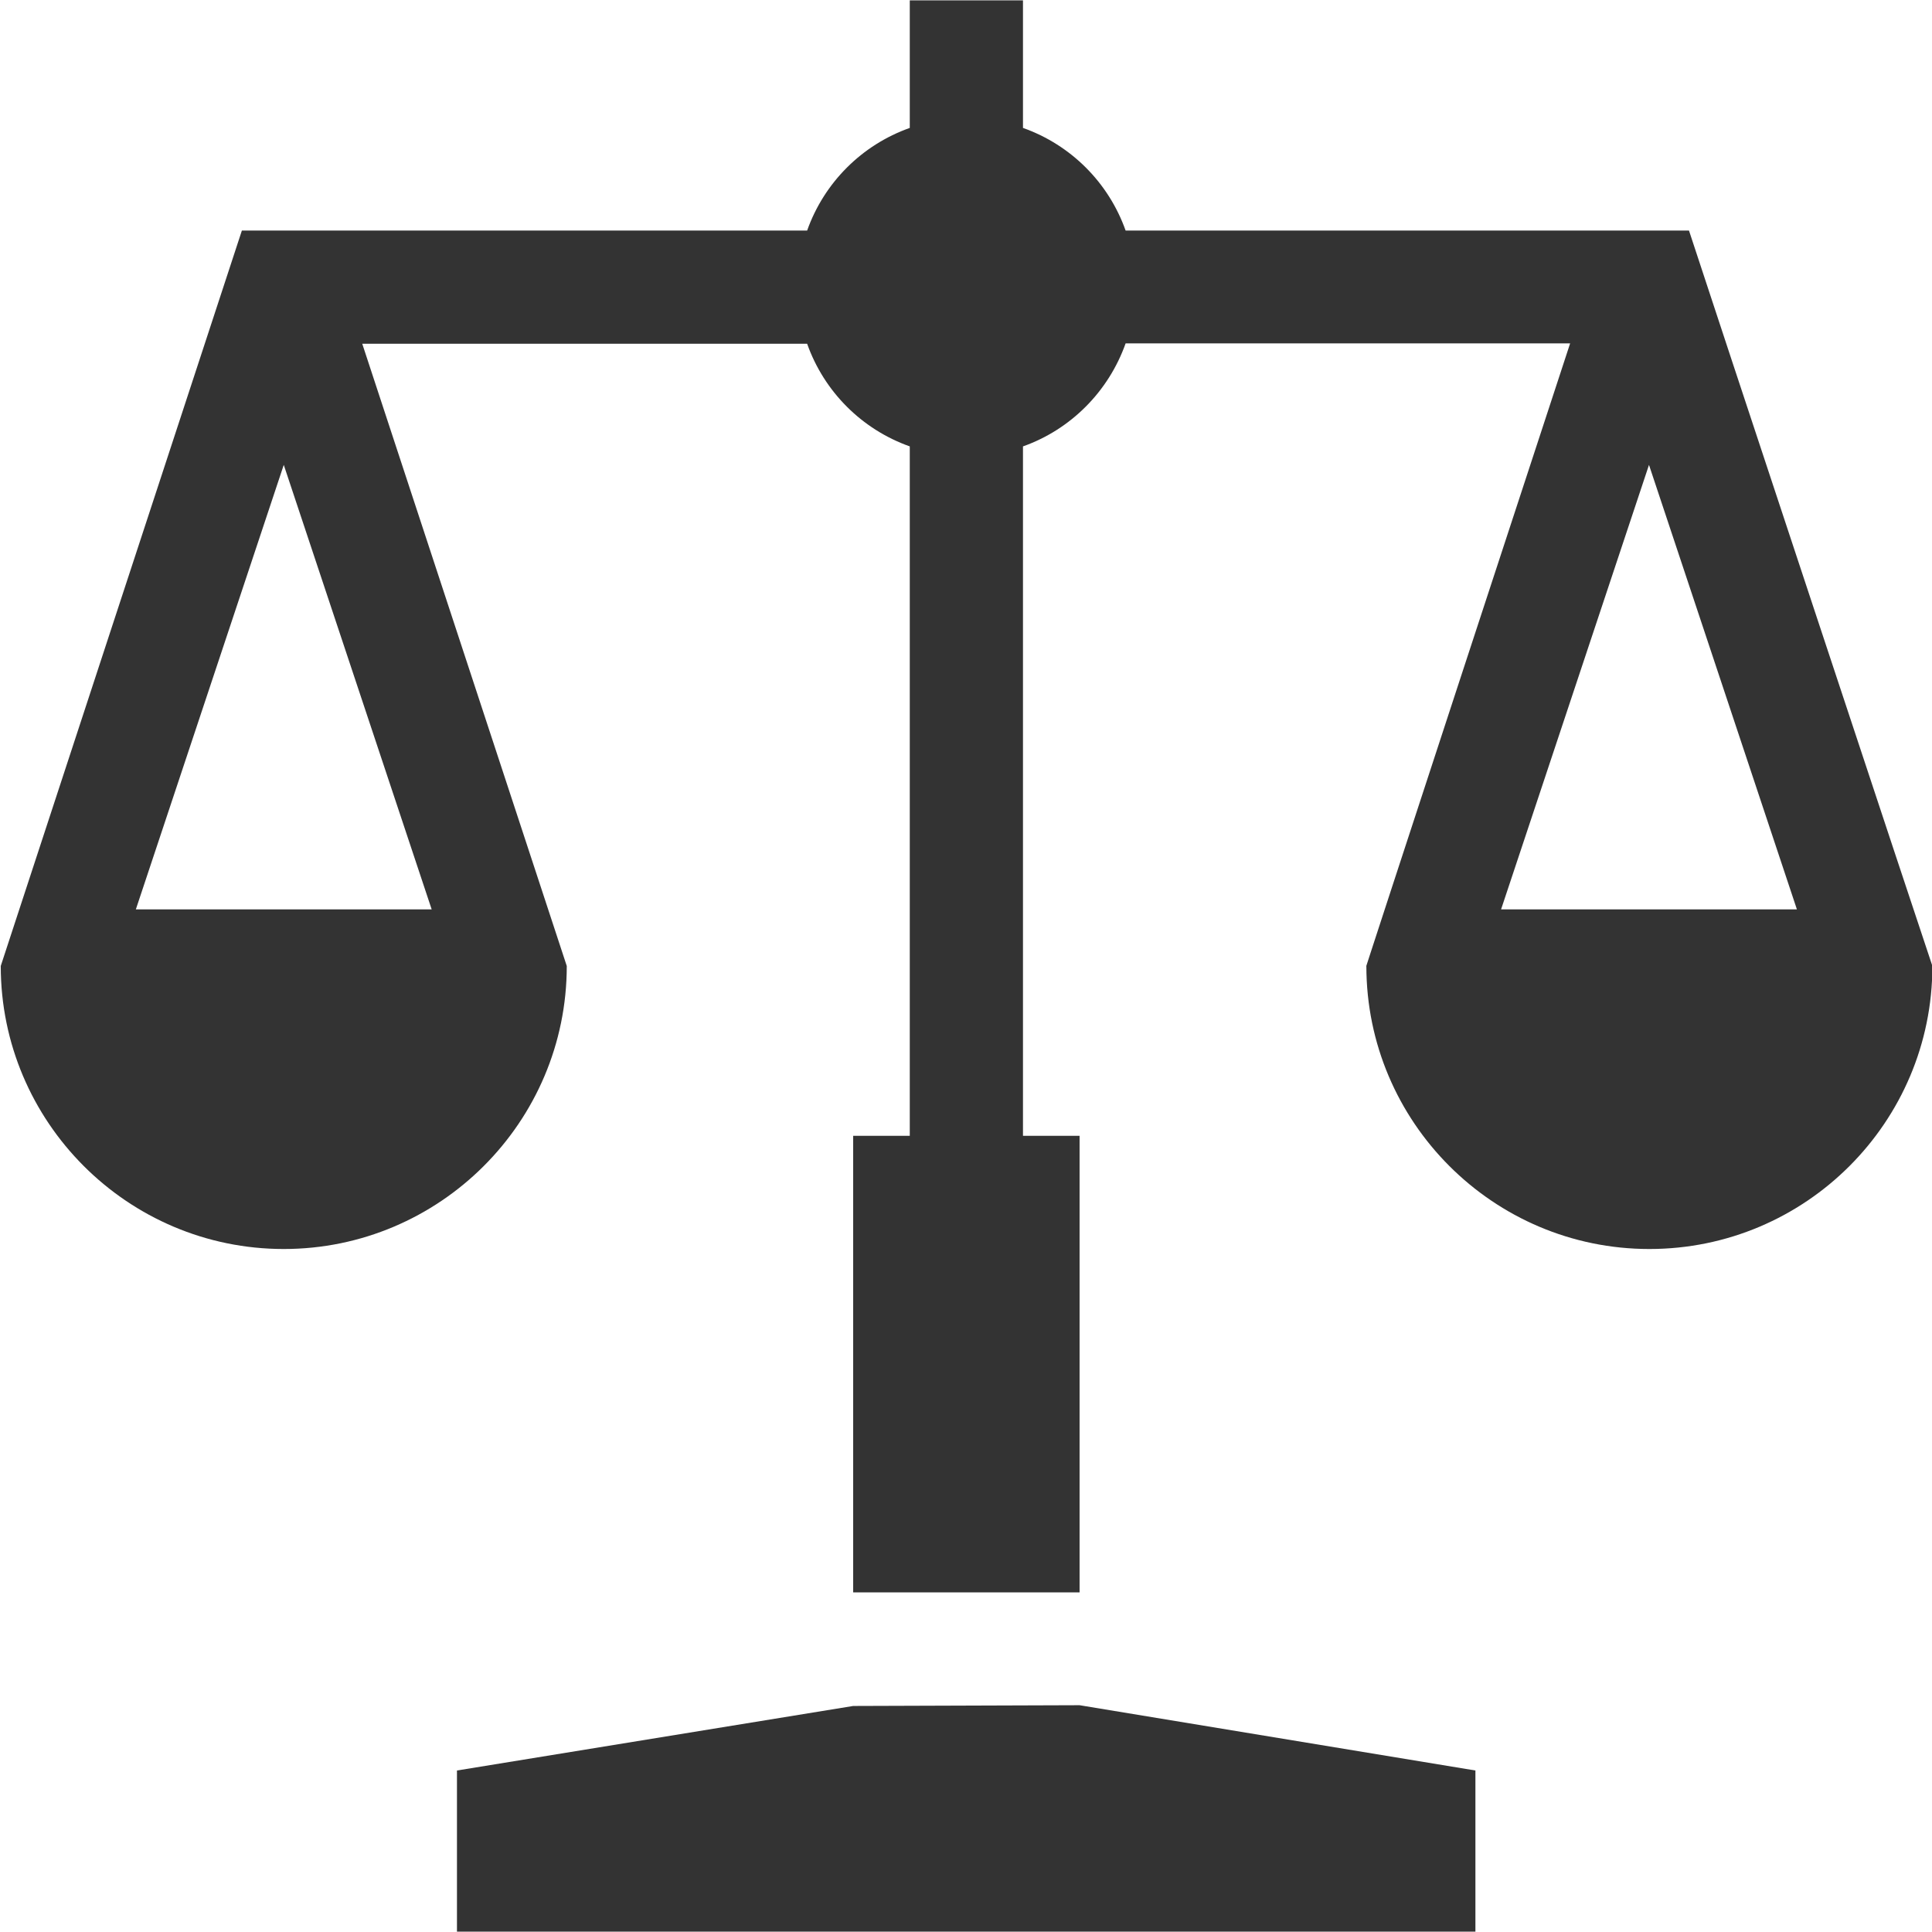 <?xml version="1.0" encoding="utf-8"?>
<!-- Generator: Adobe Illustrator 23.0.5, SVG Export Plug-In . SVG Version: 6.00 Build 0)  -->
<svg version="1.1" id="Capa_1" xmlns="http://www.w3.org/2000/svg" xmlns:xlink="http://www.w3.org/1999/xlink" x="0px" y="0px"
	 viewBox="0 0 512 512" style="enable-background:new 0 0 512 512;" xml:space="preserve">
<style type="text/css">
	.st0{fill:#333333;}
</style>
<g>
	<g>
		<polygon class="st0" points="286.1,451.9 226.1,452.1 121.1,469.2 121.1,511.9 391,511.9 391,469.2 		"/>
	</g>
</g>
<g>
	<g>
		<g>
			<path class="st0" d="M447.6,61.1L447.6,61.1C447.3,60.3,447.3,60.3,447.6,61.1z"/>
			<path class="st0" d="M447.6,61.1H298.3c-4.5-12.7-14.5-22.7-27.2-27.2V0.1h-30v33.8c-12.7,4.5-22.7,14.5-27.2,27.2H64.1
				c-1,3-68.2,208-63.9,194.9c0,41.3,33.6,75,75,75c41.3,0,75-33.6,75-75L96,91.1h117.9c4.5,12.7,14.5,22.7,27.2,27.2V301h-15v121
				h60V301h-15V118.3c12.7-4.5,22.7-14.6,27.2-27.3h117.8c-1,3-57.6,175.7-54,165c0,41.3,33.6,75,75,75s75-33.6,75-75
				C511.1,253.2,451.4,72.8,447.6,61.1z M114.4,241H36l39.2-117.8L114.4,241z M397.8,241L437,123.2L476.2,241H397.8z"/>
		</g>
	</g>
</g>
</svg>
